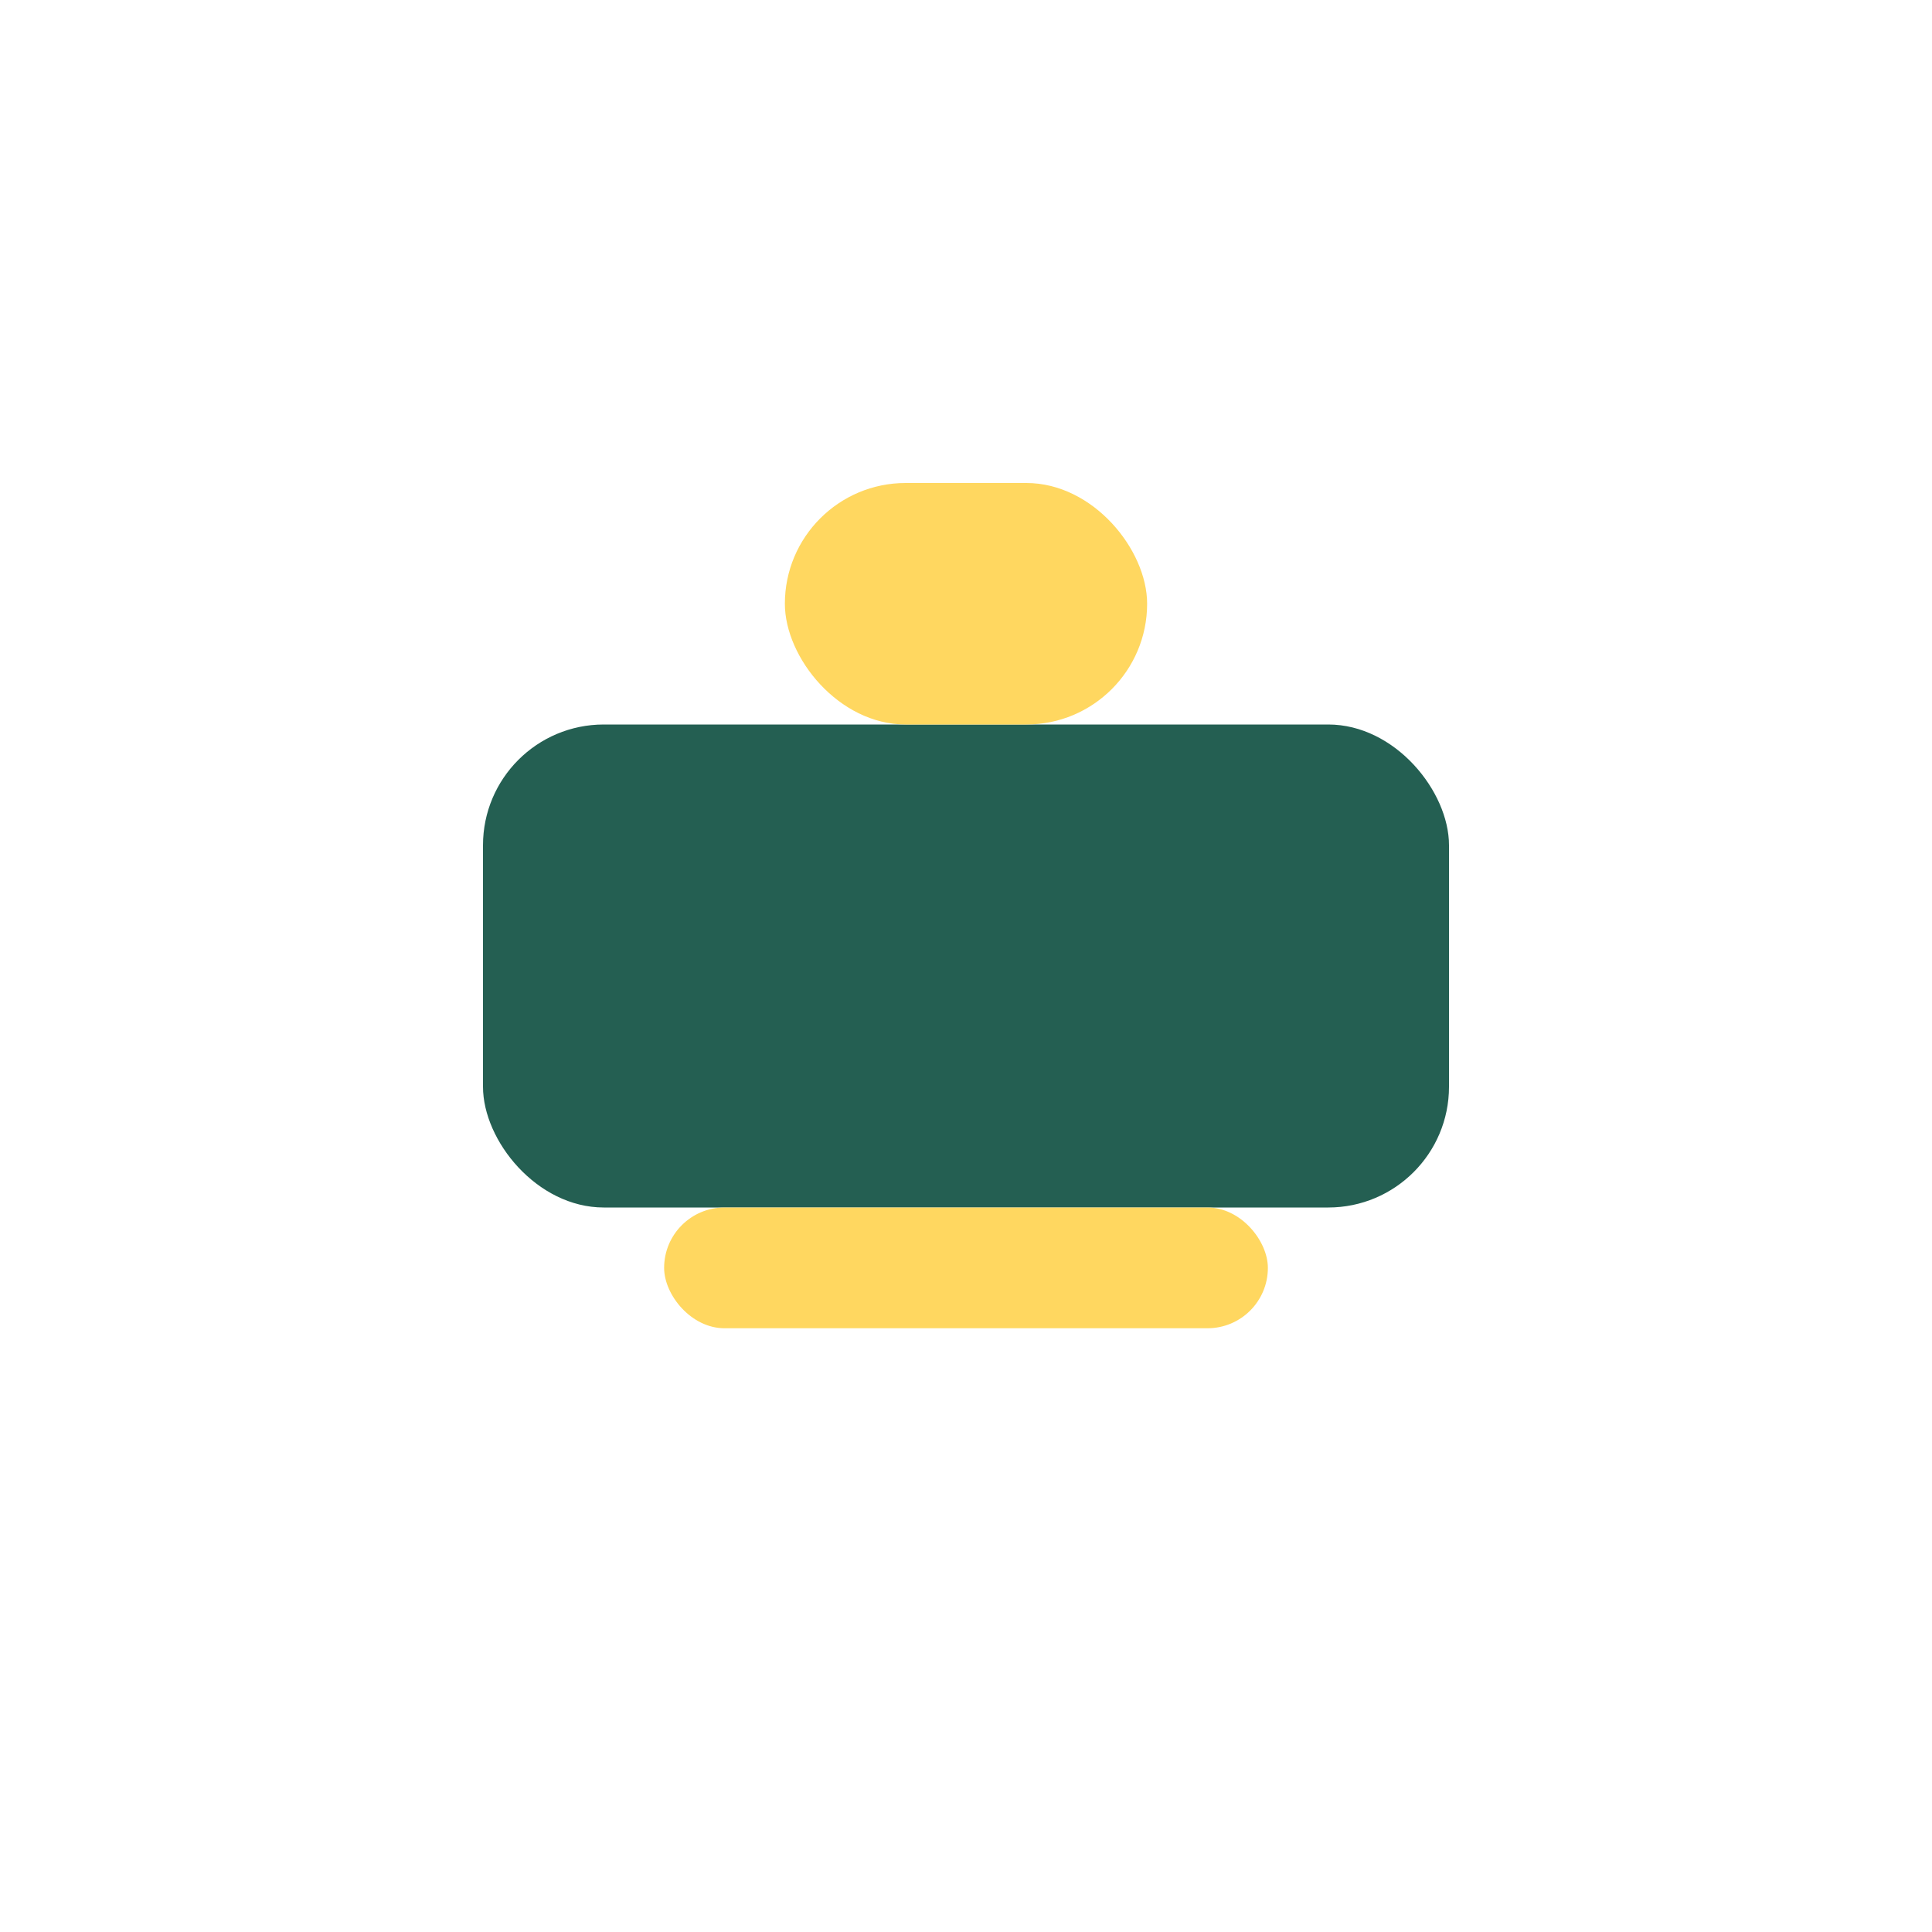 <?xml version="1.0" encoding="UTF-8"?>
<svg xmlns="http://www.w3.org/2000/svg" width="32" height="32" viewBox="0 0 32 32"><rect x="8" y="12" width="16" height="8" rx="2" fill="#245F52"/><rect x="13" y="8" width="6" height="4" rx="2" fill="#FFD760"/><rect x="11" y="20" width="10" height="2" rx="1" fill="#FFD760"/></svg>